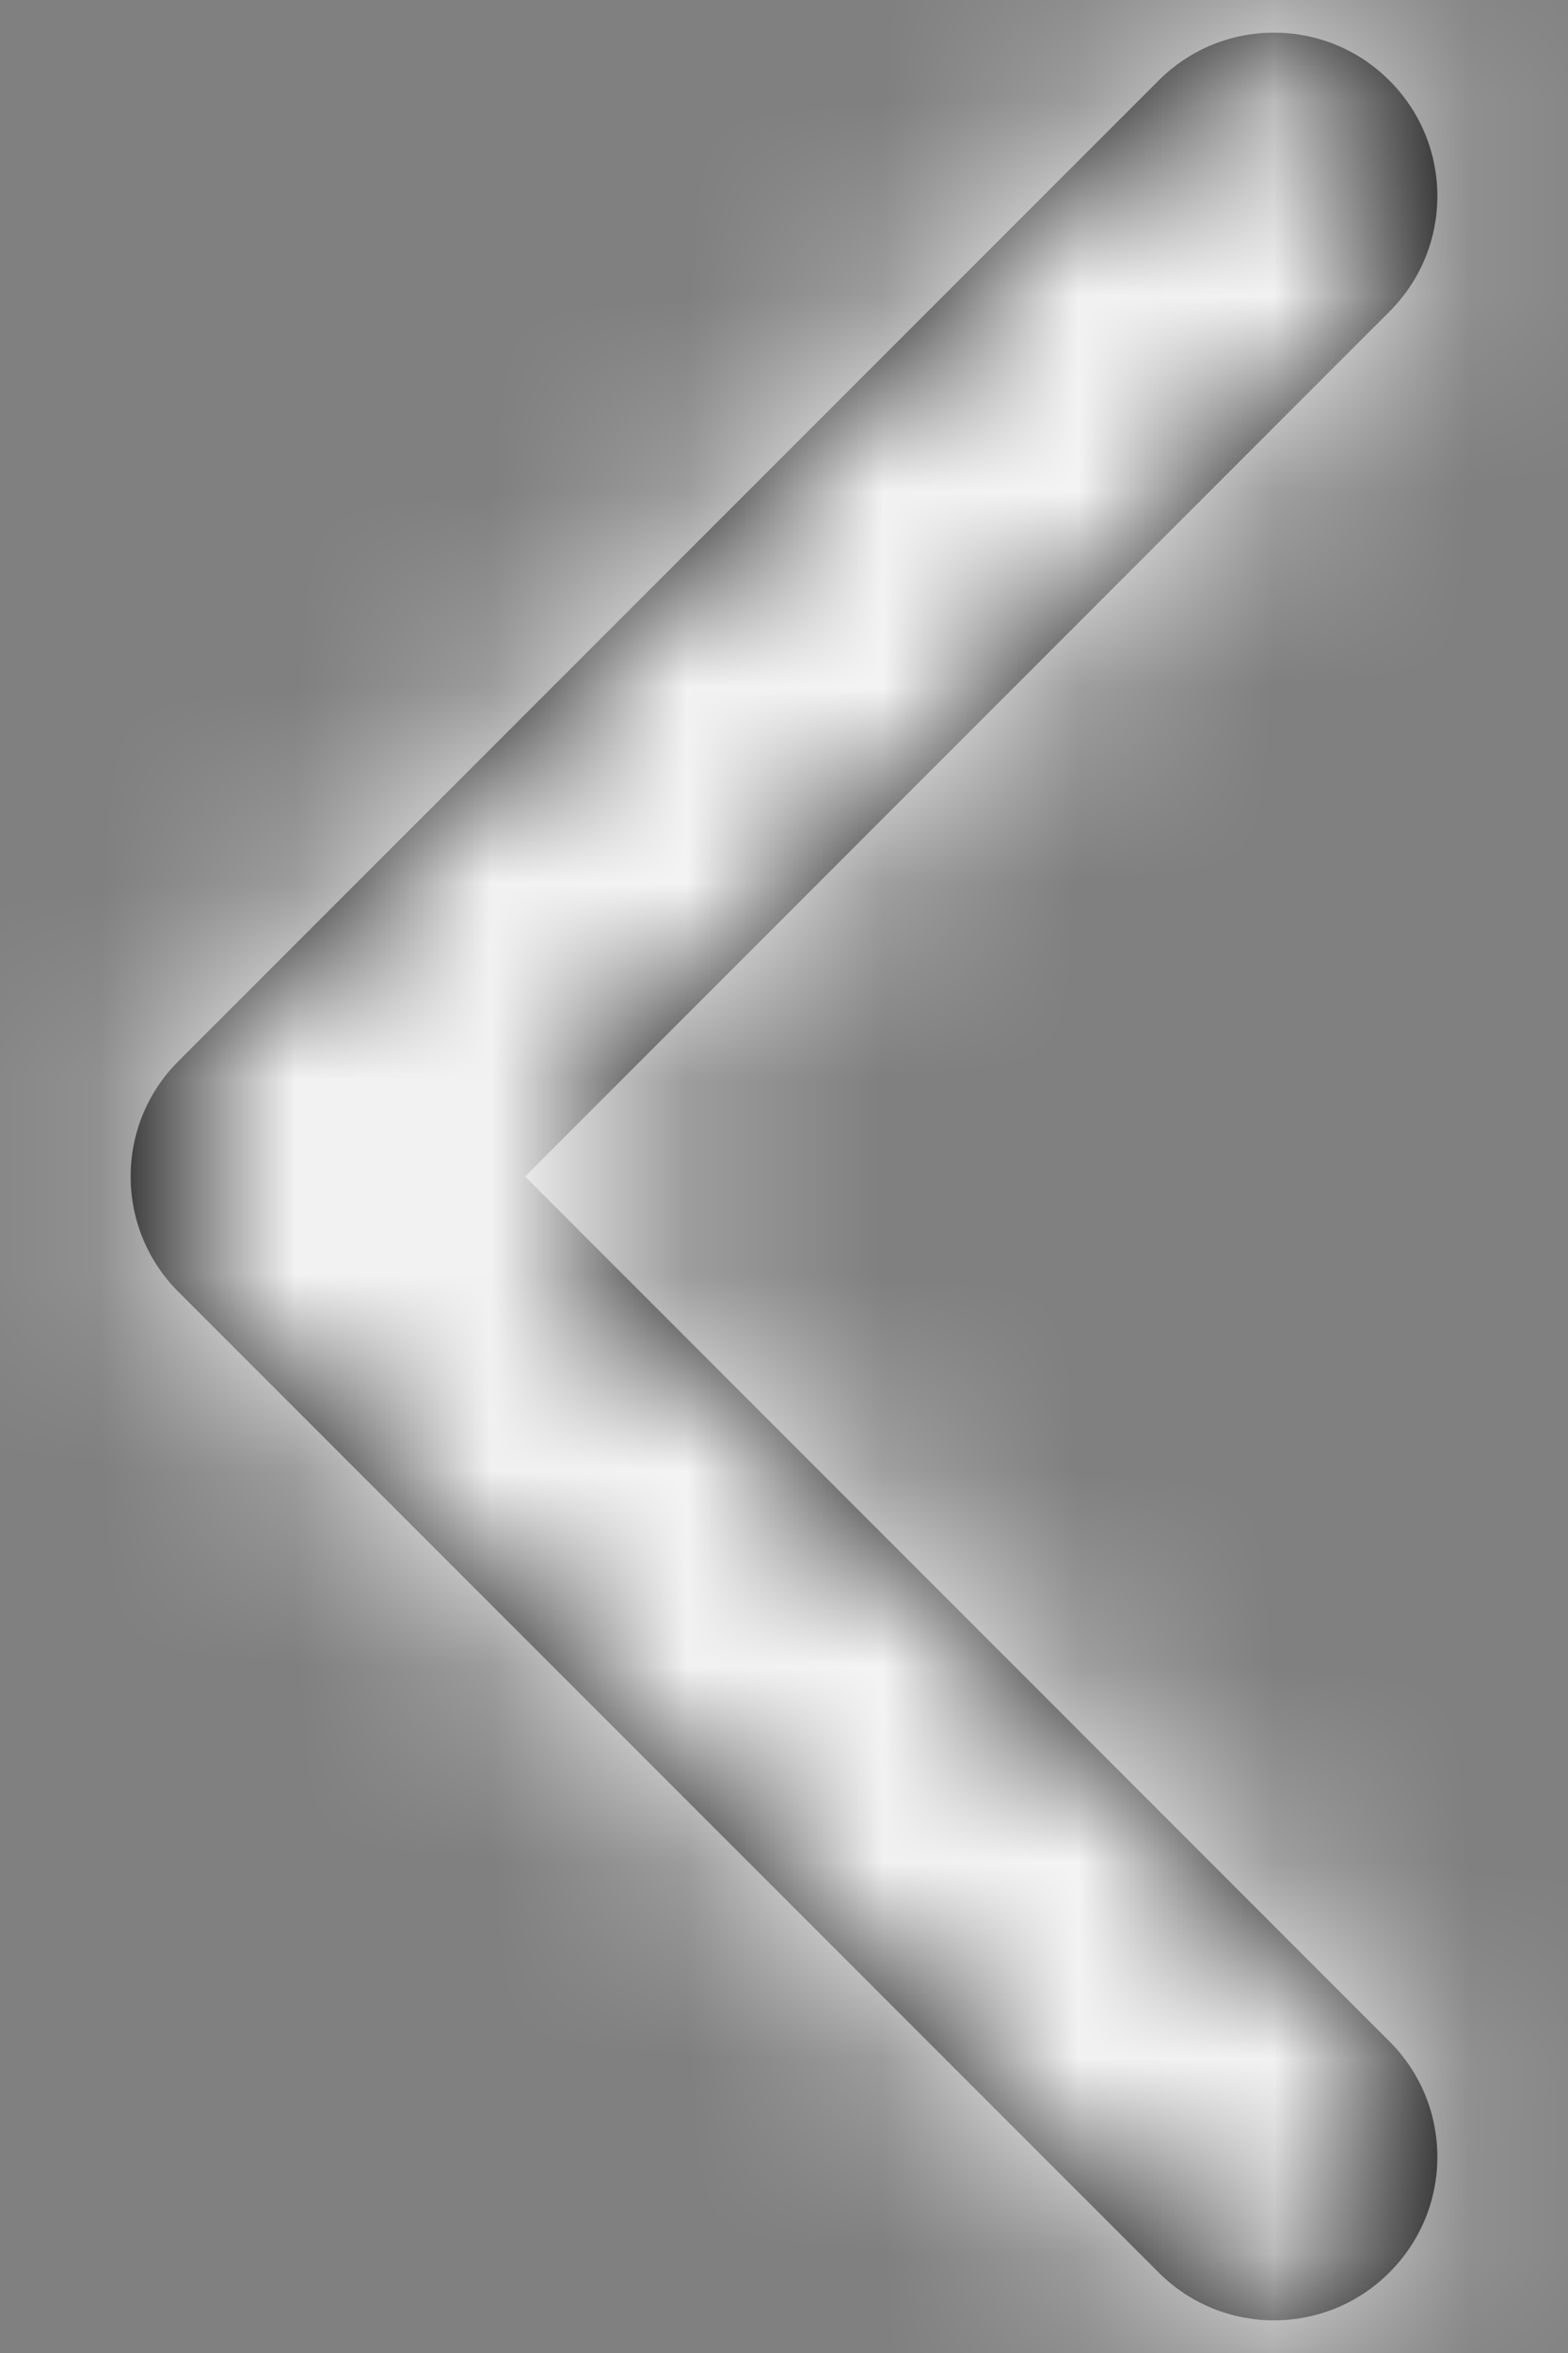 <?xml version="1.0" encoding="UTF-8"?>
<svg width="8px" height="12px" viewBox="0 0 8 12" version="1.1" xmlns="http://www.w3.org/2000/svg" xmlns:xlink="http://www.w3.org/1999/xlink">
    <rect x="0" y="0" width="8" height="12" fill="#808080" stroke="none"/>
    <!-- Generator: Sketch 53.2 (72643) - https://sketchapp.com -->
    <title>arrow-left</title>
    <desc>Created with Sketch.</desc>
    <defs>
        <path d="M8.679,10 L13.089,5.589 C13.415,5.264 13.415,4.736 13.089,4.411 C12.764,4.085 12.236,4.085 11.911,4.411 L6.911,9.411 C6.585,9.736 6.585,10.264 6.911,10.589 L11.911,15.589 C12.236,15.915 12.764,15.915 13.089,15.589 C13.415,15.264 13.415,14.736 13.089,14.411 L8.679,10 Z" id="path-1"></path>
    </defs>
    <g id="Page-1" stroke="none" stroke-width="1" fill="none" fill-rule="evenodd">
        <g id="chevron-left" transform="translate(-6, -4)">
            <mask id="mask-2" fill="white">
                <use xlink:href="#path-1"></use>
            </mask>
            <use id="Shape" fill="#000000" fill-rule="nonzero" xlink:href="#path-1"></use>
            <g id="COLOR/white" mask="url(#mask-2)" fill="#FFFFFF" fill-rule="evenodd">
                <rect id="Rectangle" x="0" y="0" width="20" height="20"></rect>
            </g>
        </g>
    </g>
</svg>